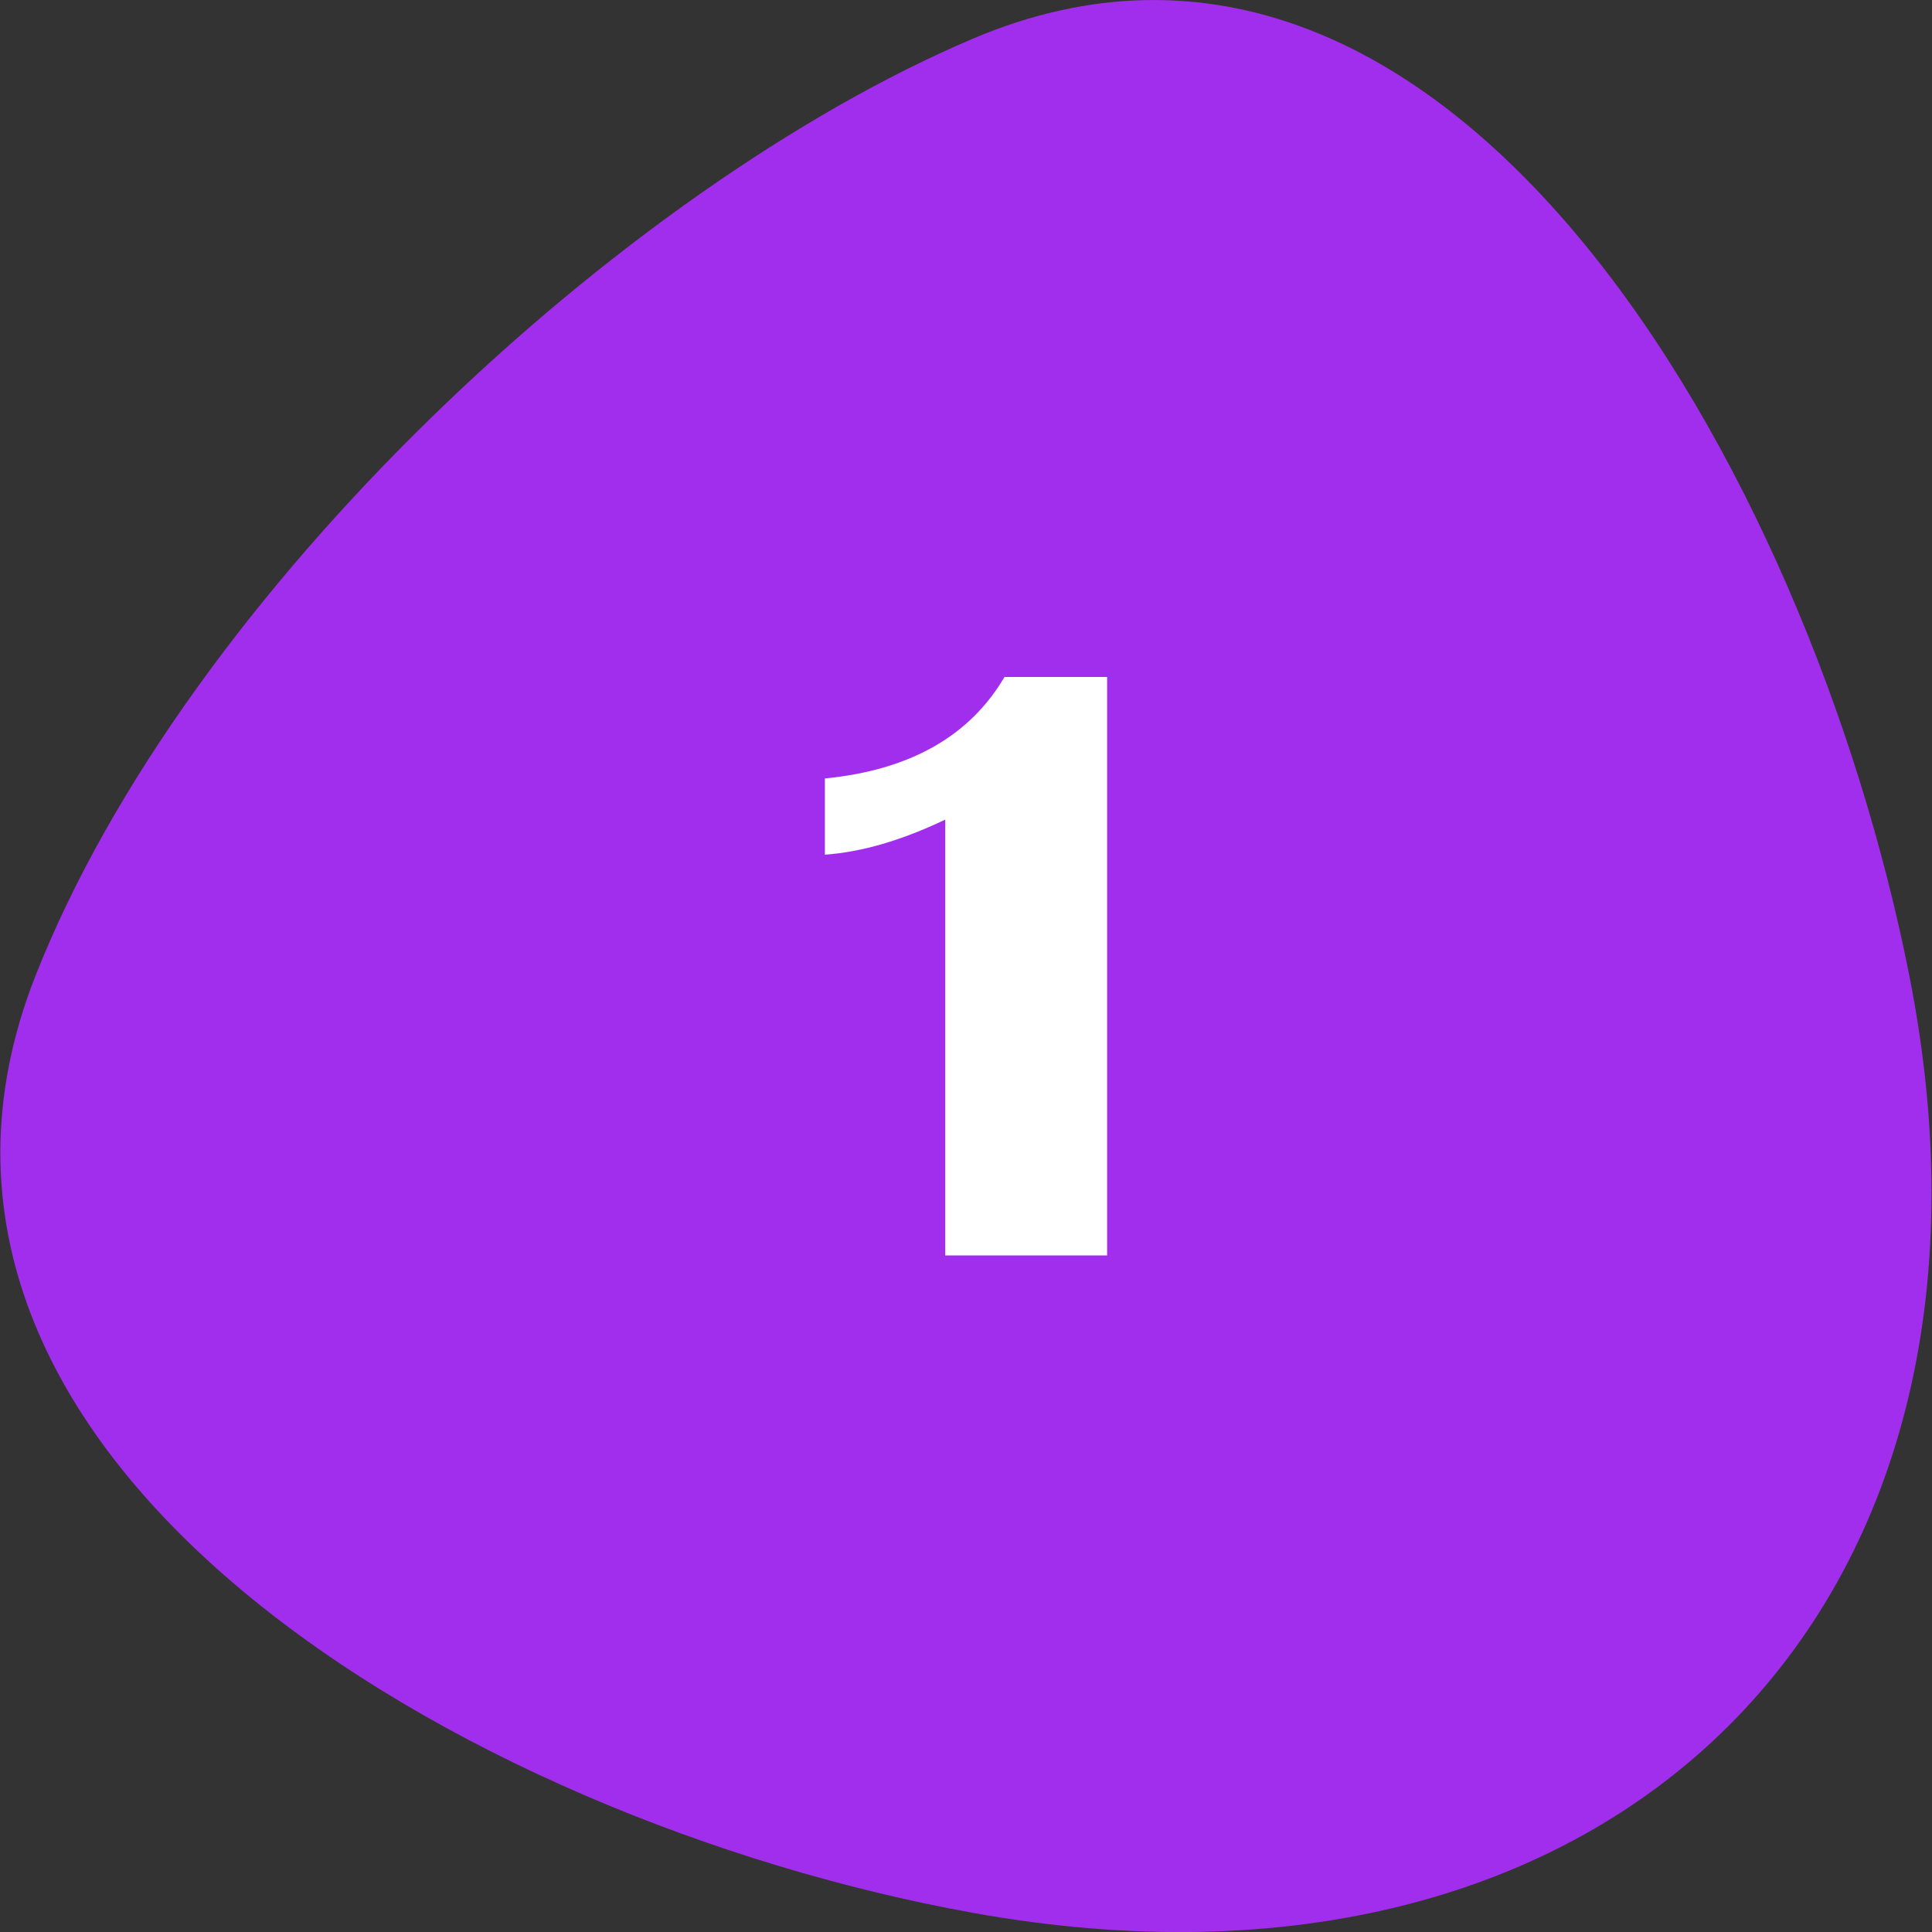 <svg id="Layer_2_00000086650200467578924770000013783148240842145944_" enable-background="new 0 0 512 512" viewBox="0 0 512 512" xmlns="http://www.w3.org/2000/svg"><rect x="0" y="0" width="512" height="512" fill="#333333" stroke="none"/><g id="Layer_1-2"><g id="_1"><path d="m506 258.6c33.4 169.2-79.2 278.9-248.3 248.3-134.9-24.4-298.6-120.7-248.3-248.3 40.2-101.9 155.9-209 248.3-248.3 126.2-53.7 221.7 113.7 248.3 248.3z" fill="#a22eed"/><path d="m293.4 179.4v153.3h-42.9v-115.5c-11.5 5.5-22.1 8.6-31.9 9.3v-20.2c22.5-2.2 38.4-11.2 47.6-26.9z" fill="#fff"/></g></g></svg>